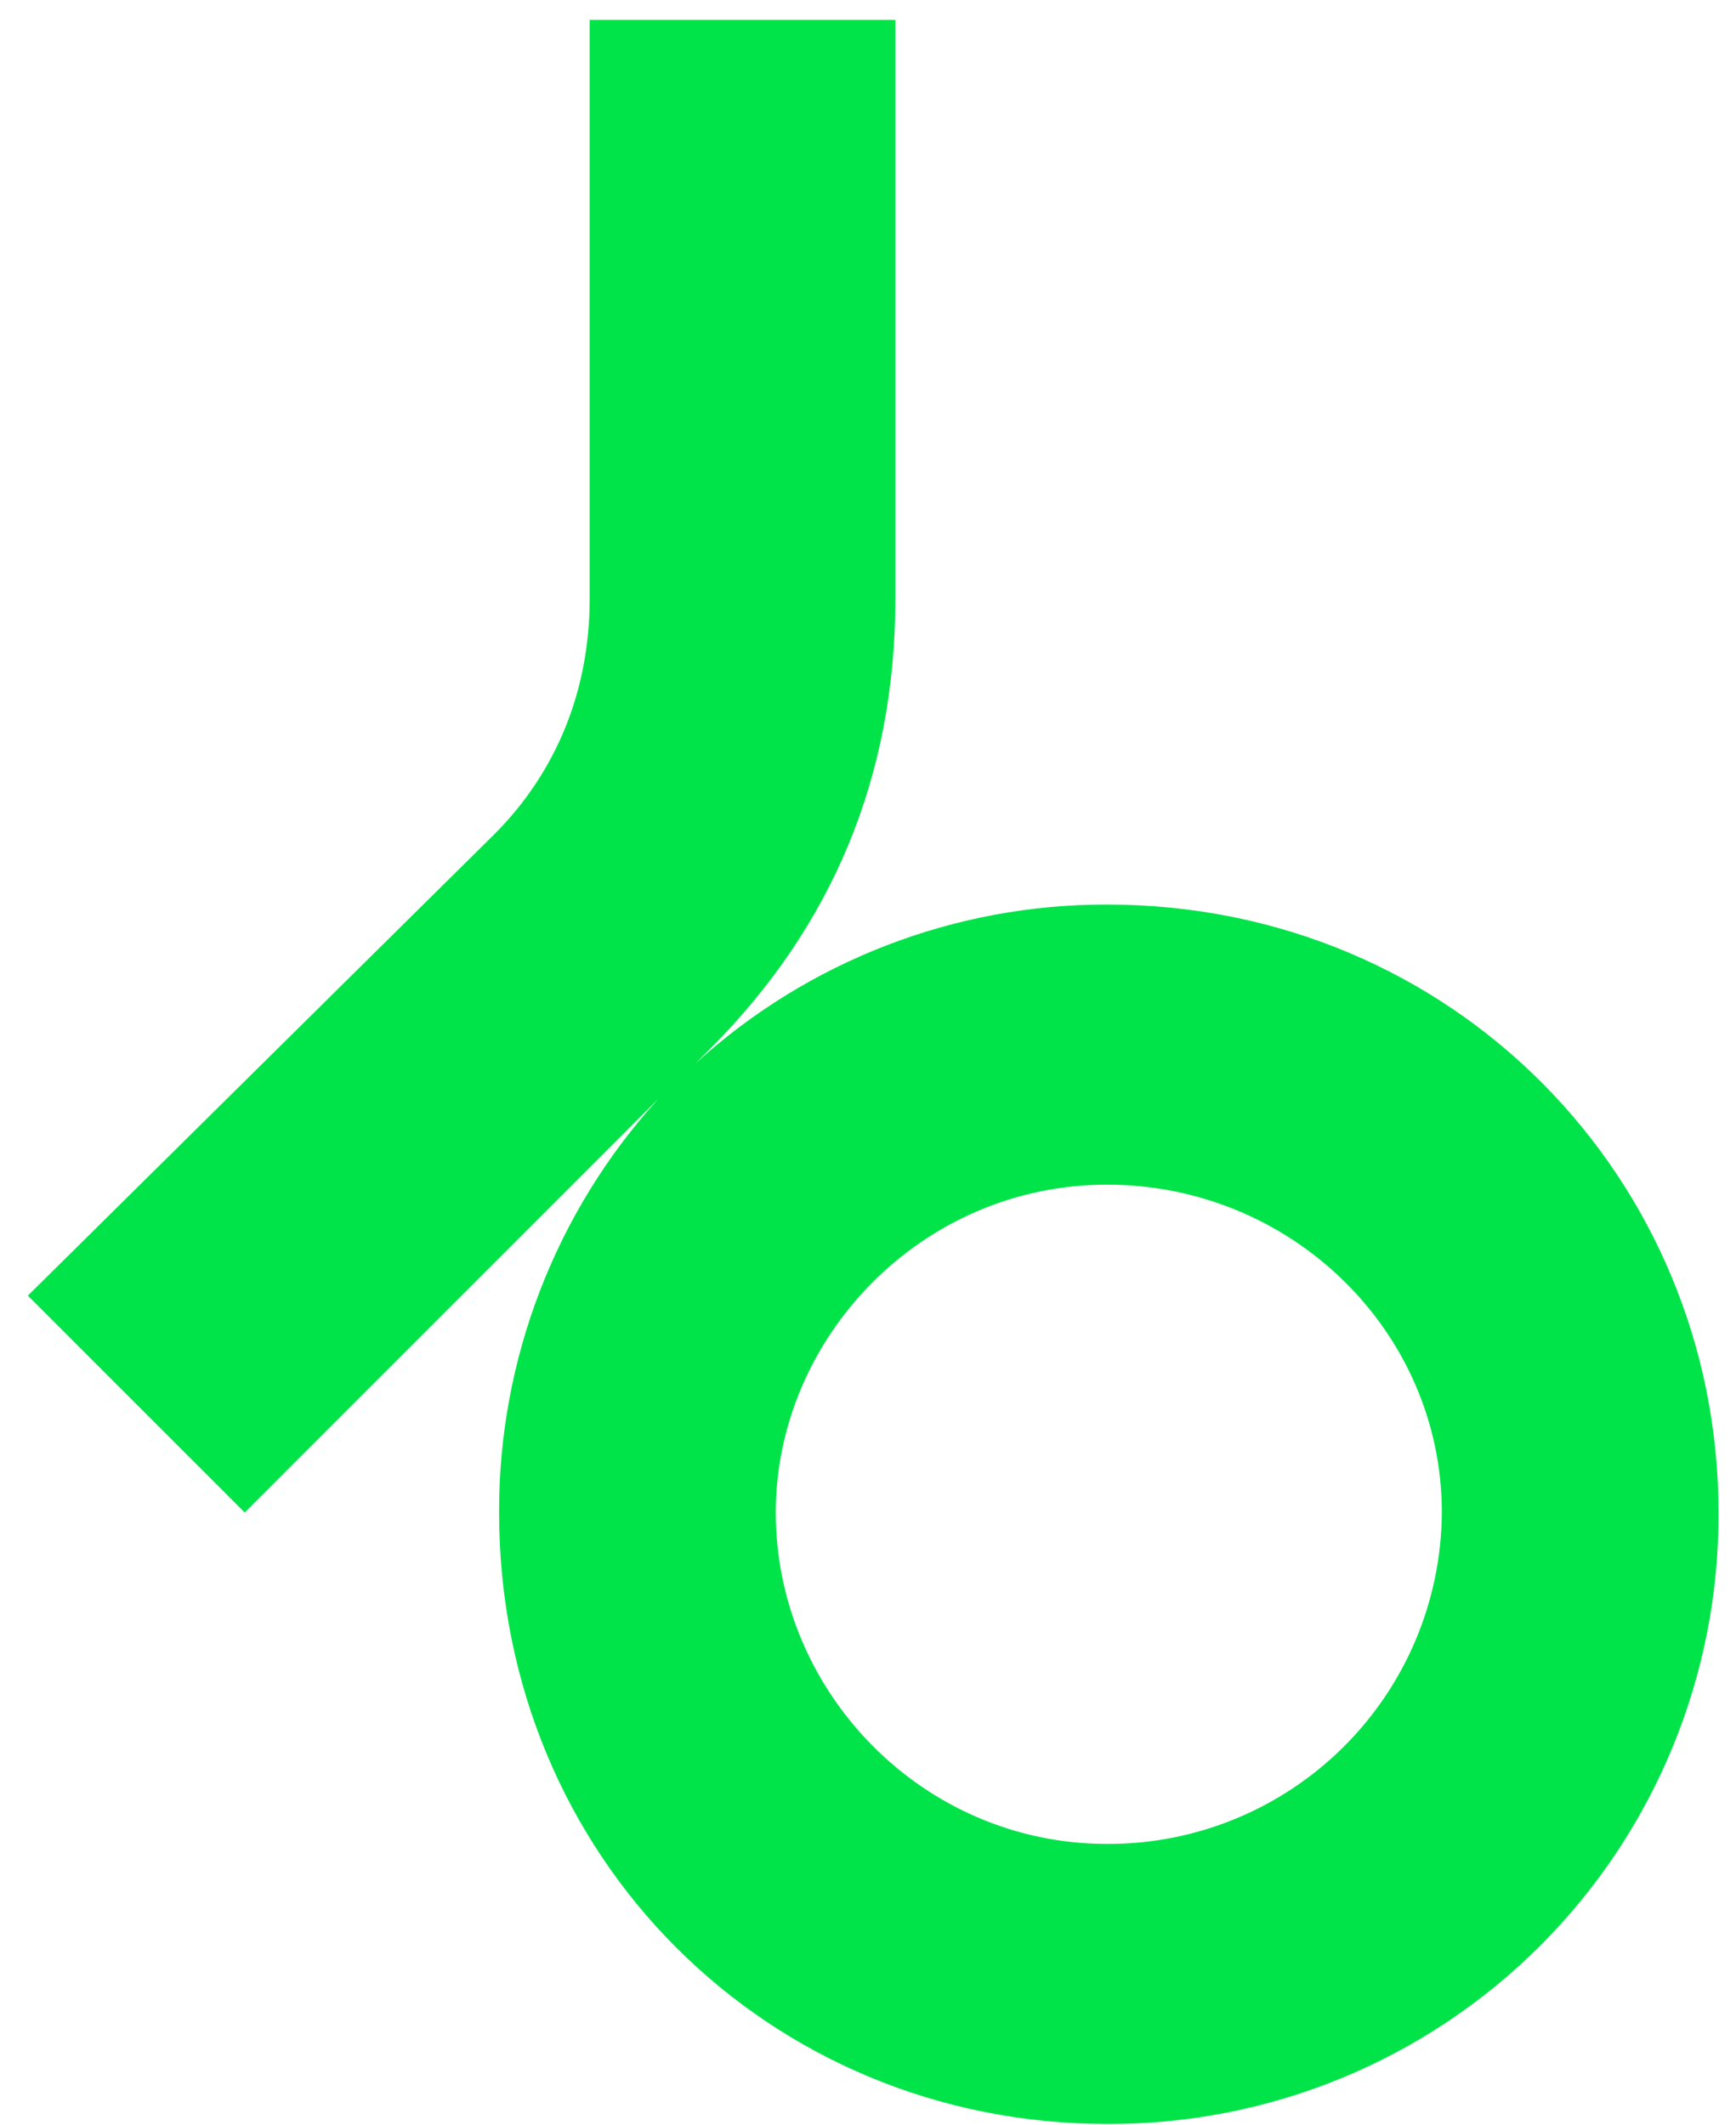 <?xml version="1.0" encoding="UTF-8"?>
<svg xmlns="http://www.w3.org/2000/svg" width="58" height="71" viewBox="0 0 58 71" fill="none">
  <path d="M36.987 70.957C25.69 70.957 16.675 62.056 16.675 50.531C16.659 45.428 18.552 40.503 21.982 36.724L8.176 50.531L0.93 43.285L16.508 27.879C18.617 25.77 19.701 23.029 19.701 20.006V0.664H29.914V20.006C29.914 25.94 27.805 30.96 23.696 35.069L23.239 35.526C26.997 32.101 31.902 30.208 36.987 30.219C48.571 30.219 57.416 39.404 57.416 50.531C57.428 53.217 56.908 55.879 55.885 58.362C54.863 60.846 53.358 63.103 51.459 65.002C49.559 66.901 47.303 68.405 44.819 69.427C42.335 70.449 39.673 70.969 36.987 70.957ZM36.987 39.577C30.769 39.577 25.919 44.711 25.919 50.531C25.919 56.52 30.825 61.602 36.99 61.602C39.94 61.613 42.773 60.454 44.87 58.378C46.966 56.303 48.154 53.481 48.172 50.531C48.172 44.483 43.149 39.577 36.987 39.577Z" fill="#01E449"></path>
</svg>
